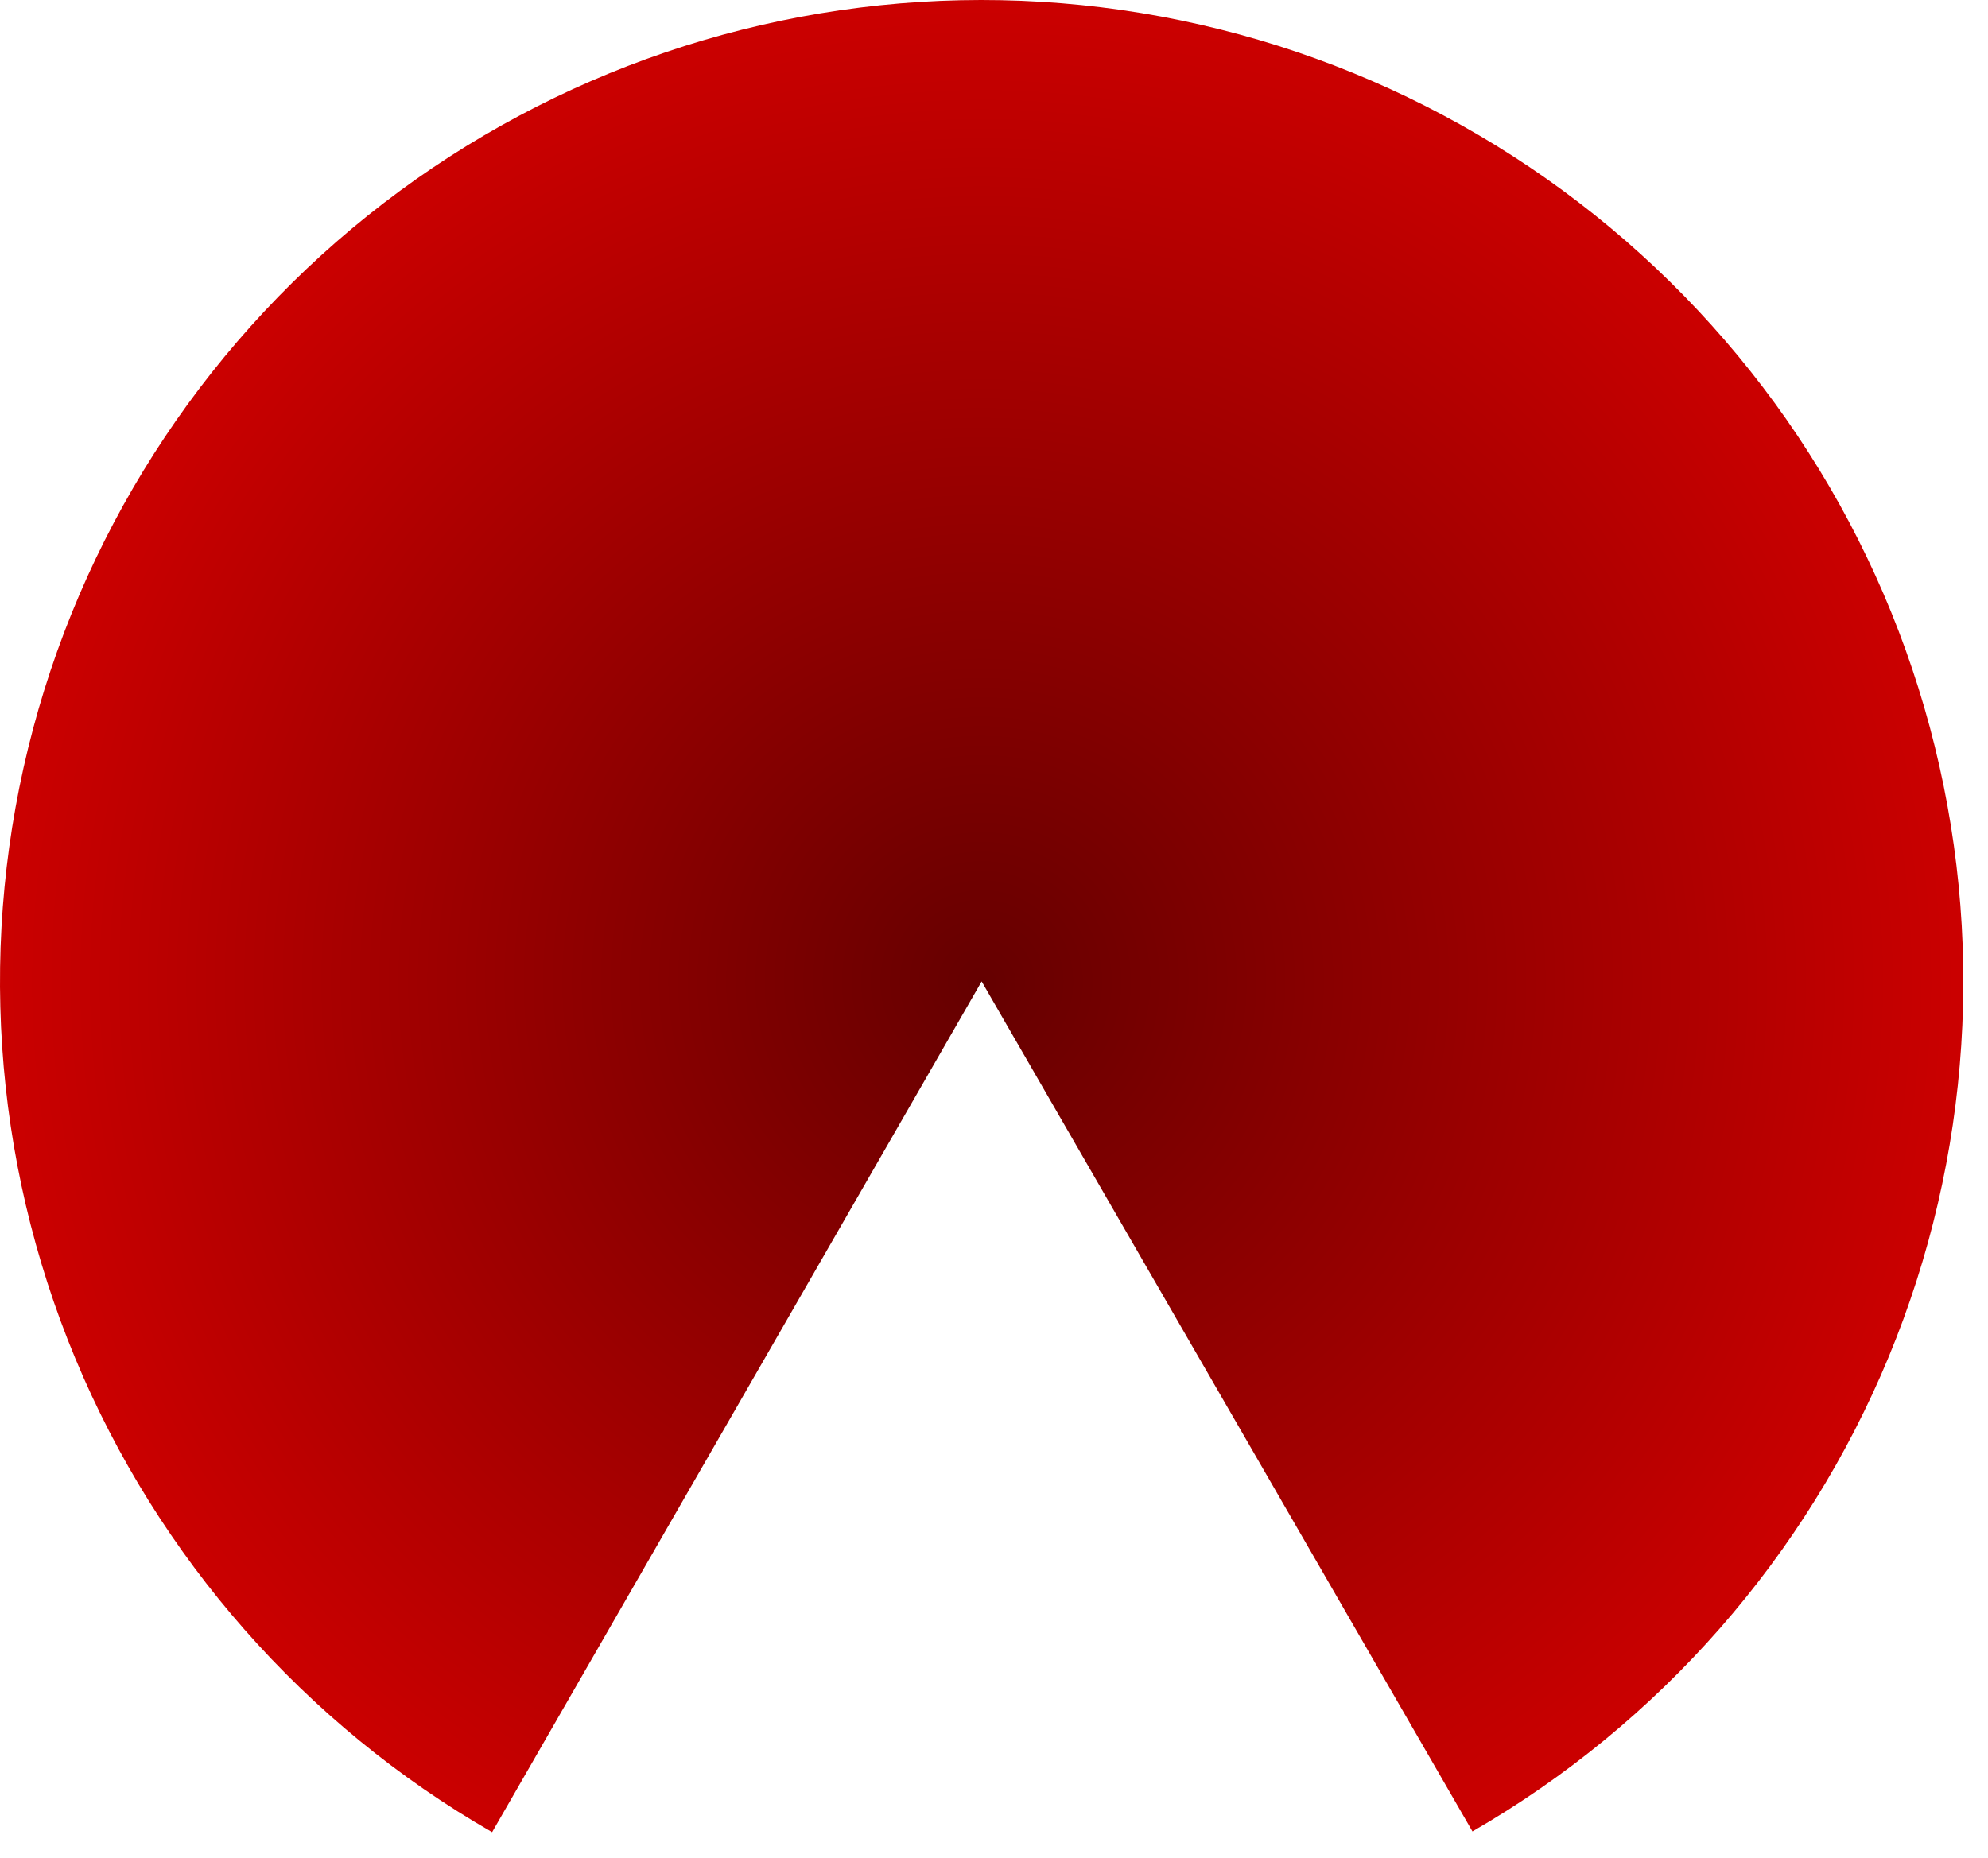 <?xml version="1.0" encoding="utf-8"?>
<svg xmlns="http://www.w3.org/2000/svg" fill="none" height="100%" overflow="visible" preserveAspectRatio="none" style="display: block;" viewBox="0 0 46 43" width="100%">
<path d="M34.071 42.386C38.403 39.885 41.788 36.024 43.702 31.403C45.615 26.781 45.949 21.658 44.653 16.827C43.356 11.996 40.501 7.728 36.531 4.686C32.562 1.643 27.699 -0.004 22.697 6.77376e-06C17.695 0.004 12.834 1.659 8.869 4.707C4.904 7.756 2.056 12.028 0.767 16.861C-0.522 21.694 -0.179 26.817 1.741 31.435C3.662 36.053 7.052 39.909 11.387 42.403L22.714 22.714L34.071 42.386Z" fill="url(#paint0_radial_0_202)" id="Node - Story"/>
<defs>
<radialGradient cx="0" cy="0" gradientTransform="translate(22.714 22.714) scale(22.714 22.714)" gradientUnits="userSpaceOnUse" id="paint0_radial_0_202" r="1">
<stop stop-color="#650000"/>
<stop offset="1" stop-color="#CB0000"/>
</radialGradient>
</defs>
</svg>